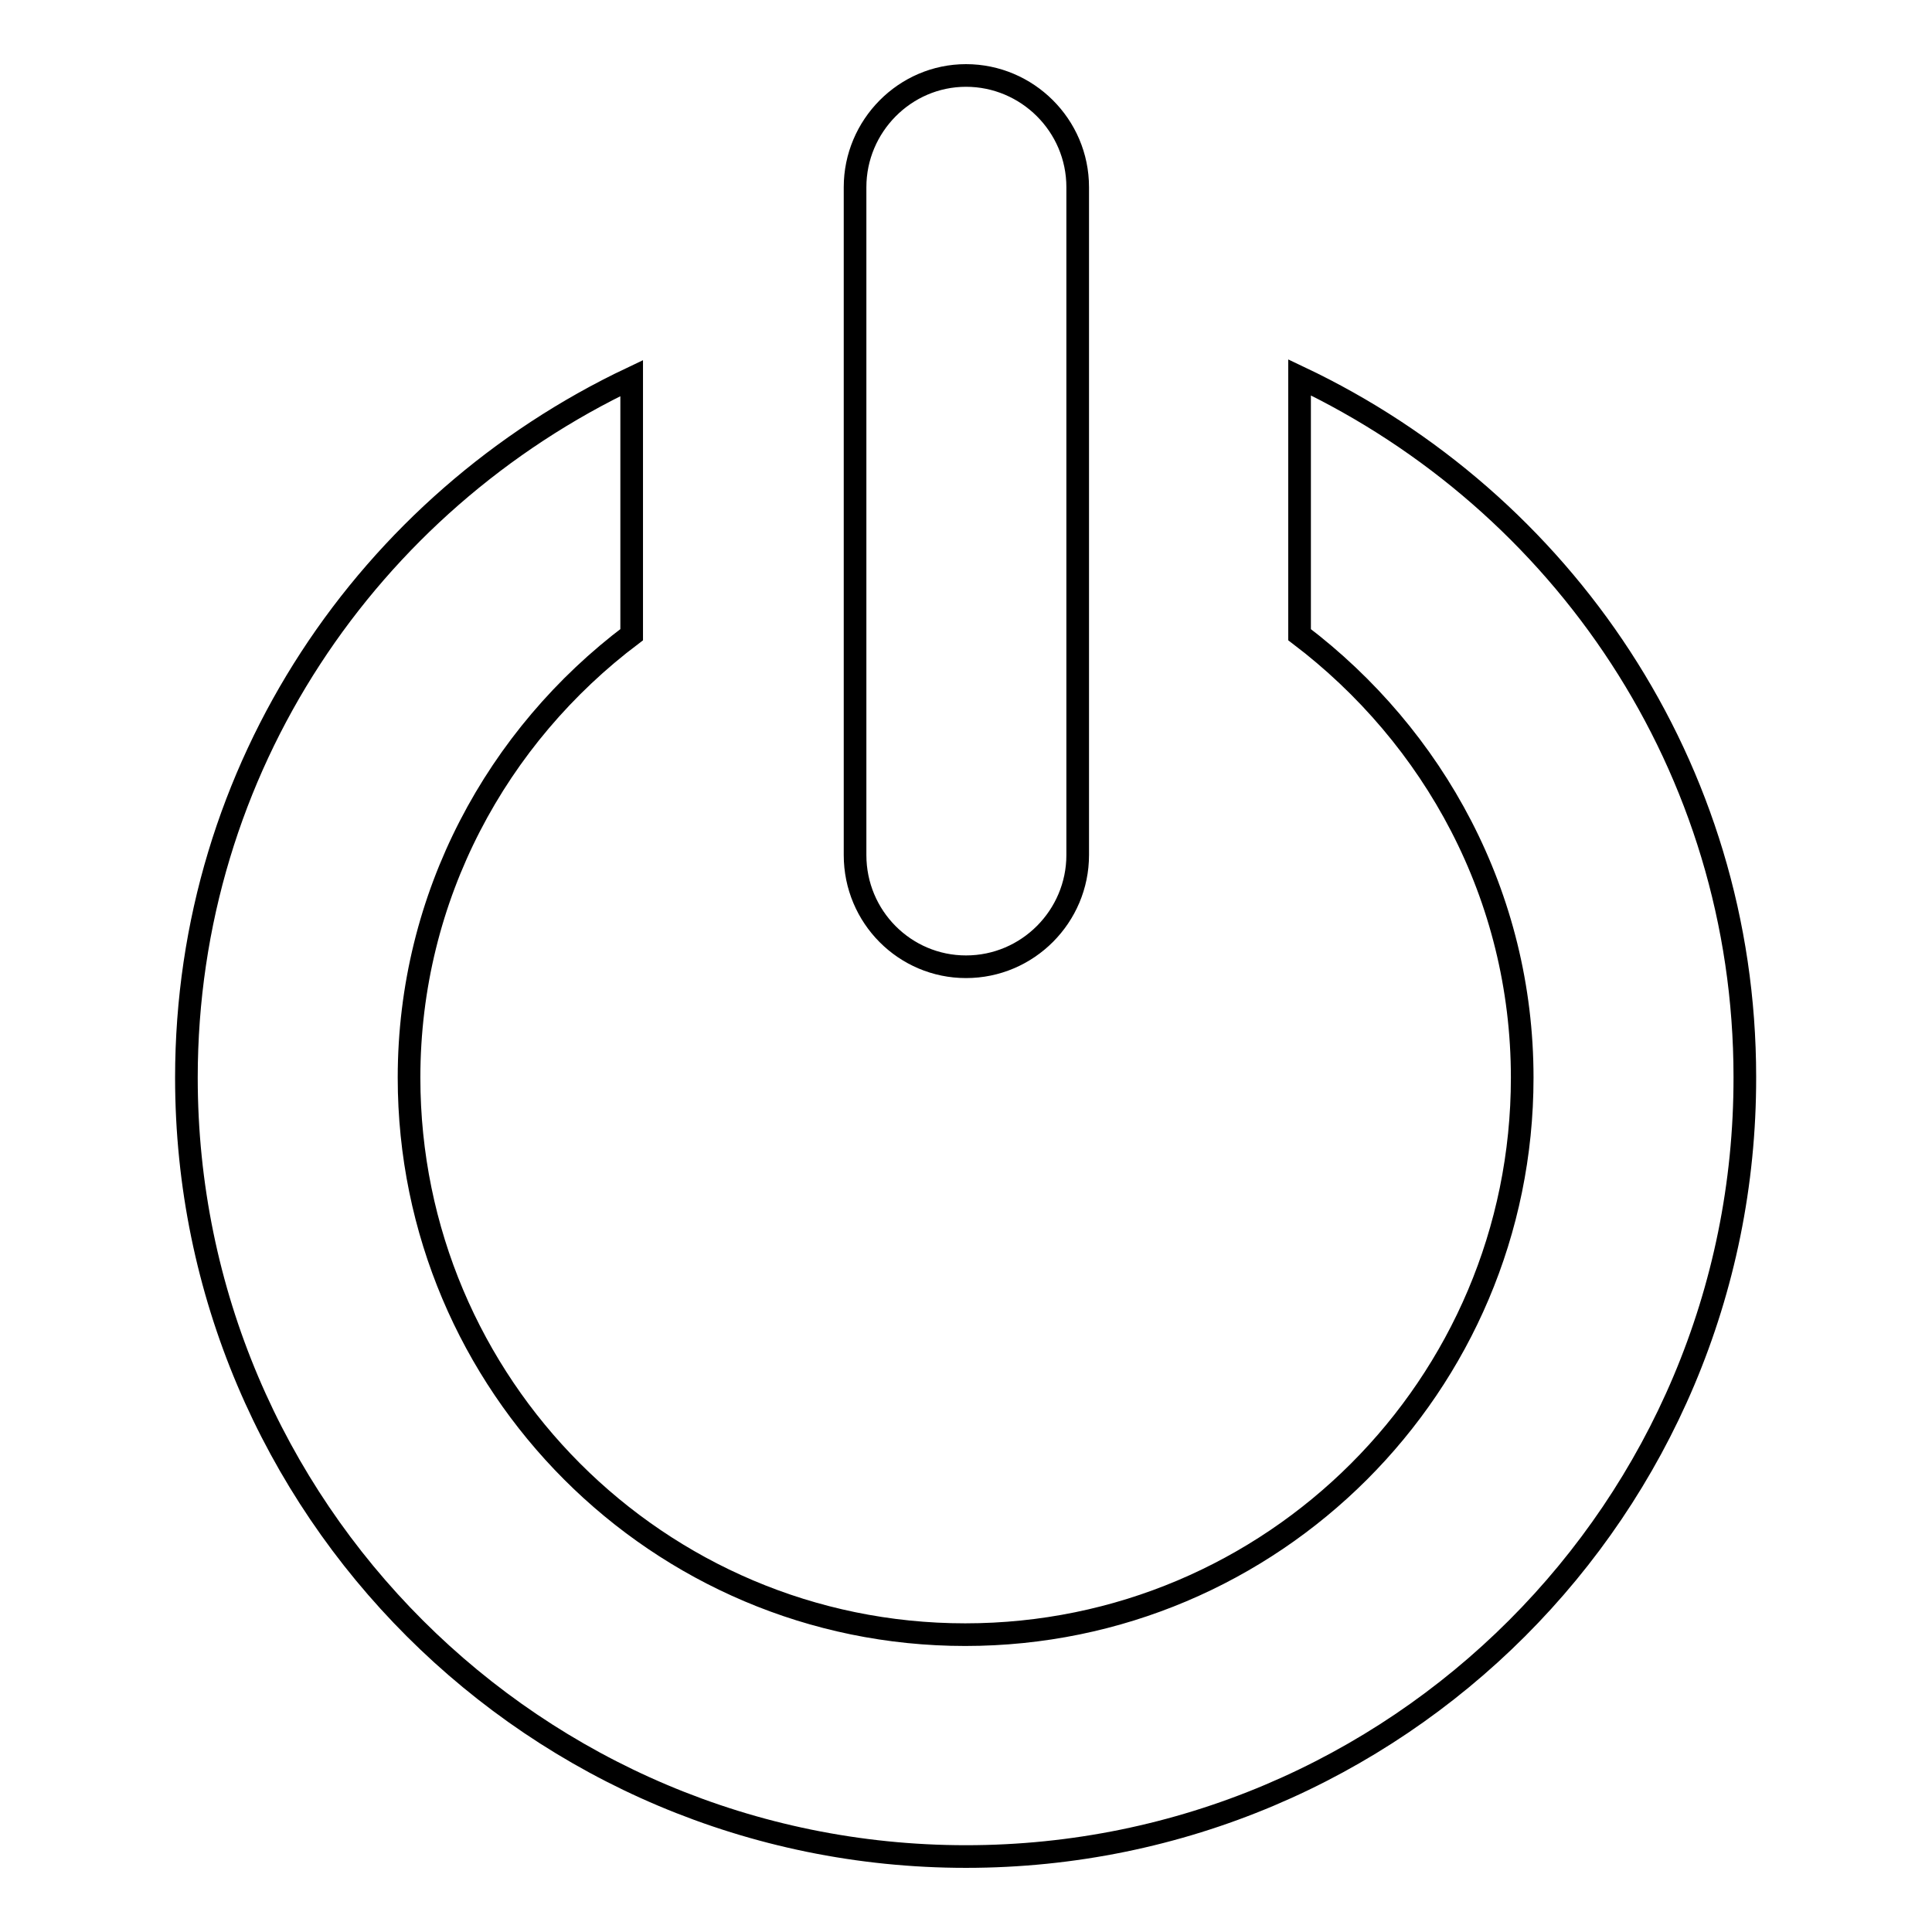 <?xml version="1.0" encoding="utf-8"?>
<!-- Svg Vector Icons : http://www.onlinewebfonts.com/icon -->
<!DOCTYPE svg PUBLIC "-//W3C//DTD SVG 1.1//EN" "http://www.w3.org/Graphics/SVG/1.1/DTD/svg11.dtd">
<svg version="1.1" xmlns="http://www.w3.org/2000/svg" xmlns:xlink="http://www.w3.org/1999/xlink" x="0px" y="0px" viewBox="0 0 256 256" enable-background="new 0 0 256 256" xml:space="preserve">
<g><g><path stroke-width="3" fill-opacity="0" stroke="#000000"  d="M128,246c-57,0-103.3-46.2-103.3-103.2c0-41.1,24.2-76.2,59-92.7v34c-17.8,13.4-29.5,34.6-29.5,58.7c0,40.7,33,73.8,73.7,73.8c40.7,0,73.8-33,73.8-73.8c0-24.1-11.7-45.2-29.5-58.7V50c34.8,16.5,59,51.6,59,92.7C231.3,199.8,185,246,128,246z"/><path stroke-width="3" fill-opacity="0" stroke="#000000"  d="M142.8,113.3c0,8.1-6.6,14.8-14.8,14.8c-8.1,0-14.7-6.6-14.7-14.8V24.8c0-8.1,6.6-14.8,14.7-14.8c8.1,0,14.8,6.6,14.8,14.8V113.3z"/></g></g>
</svg>